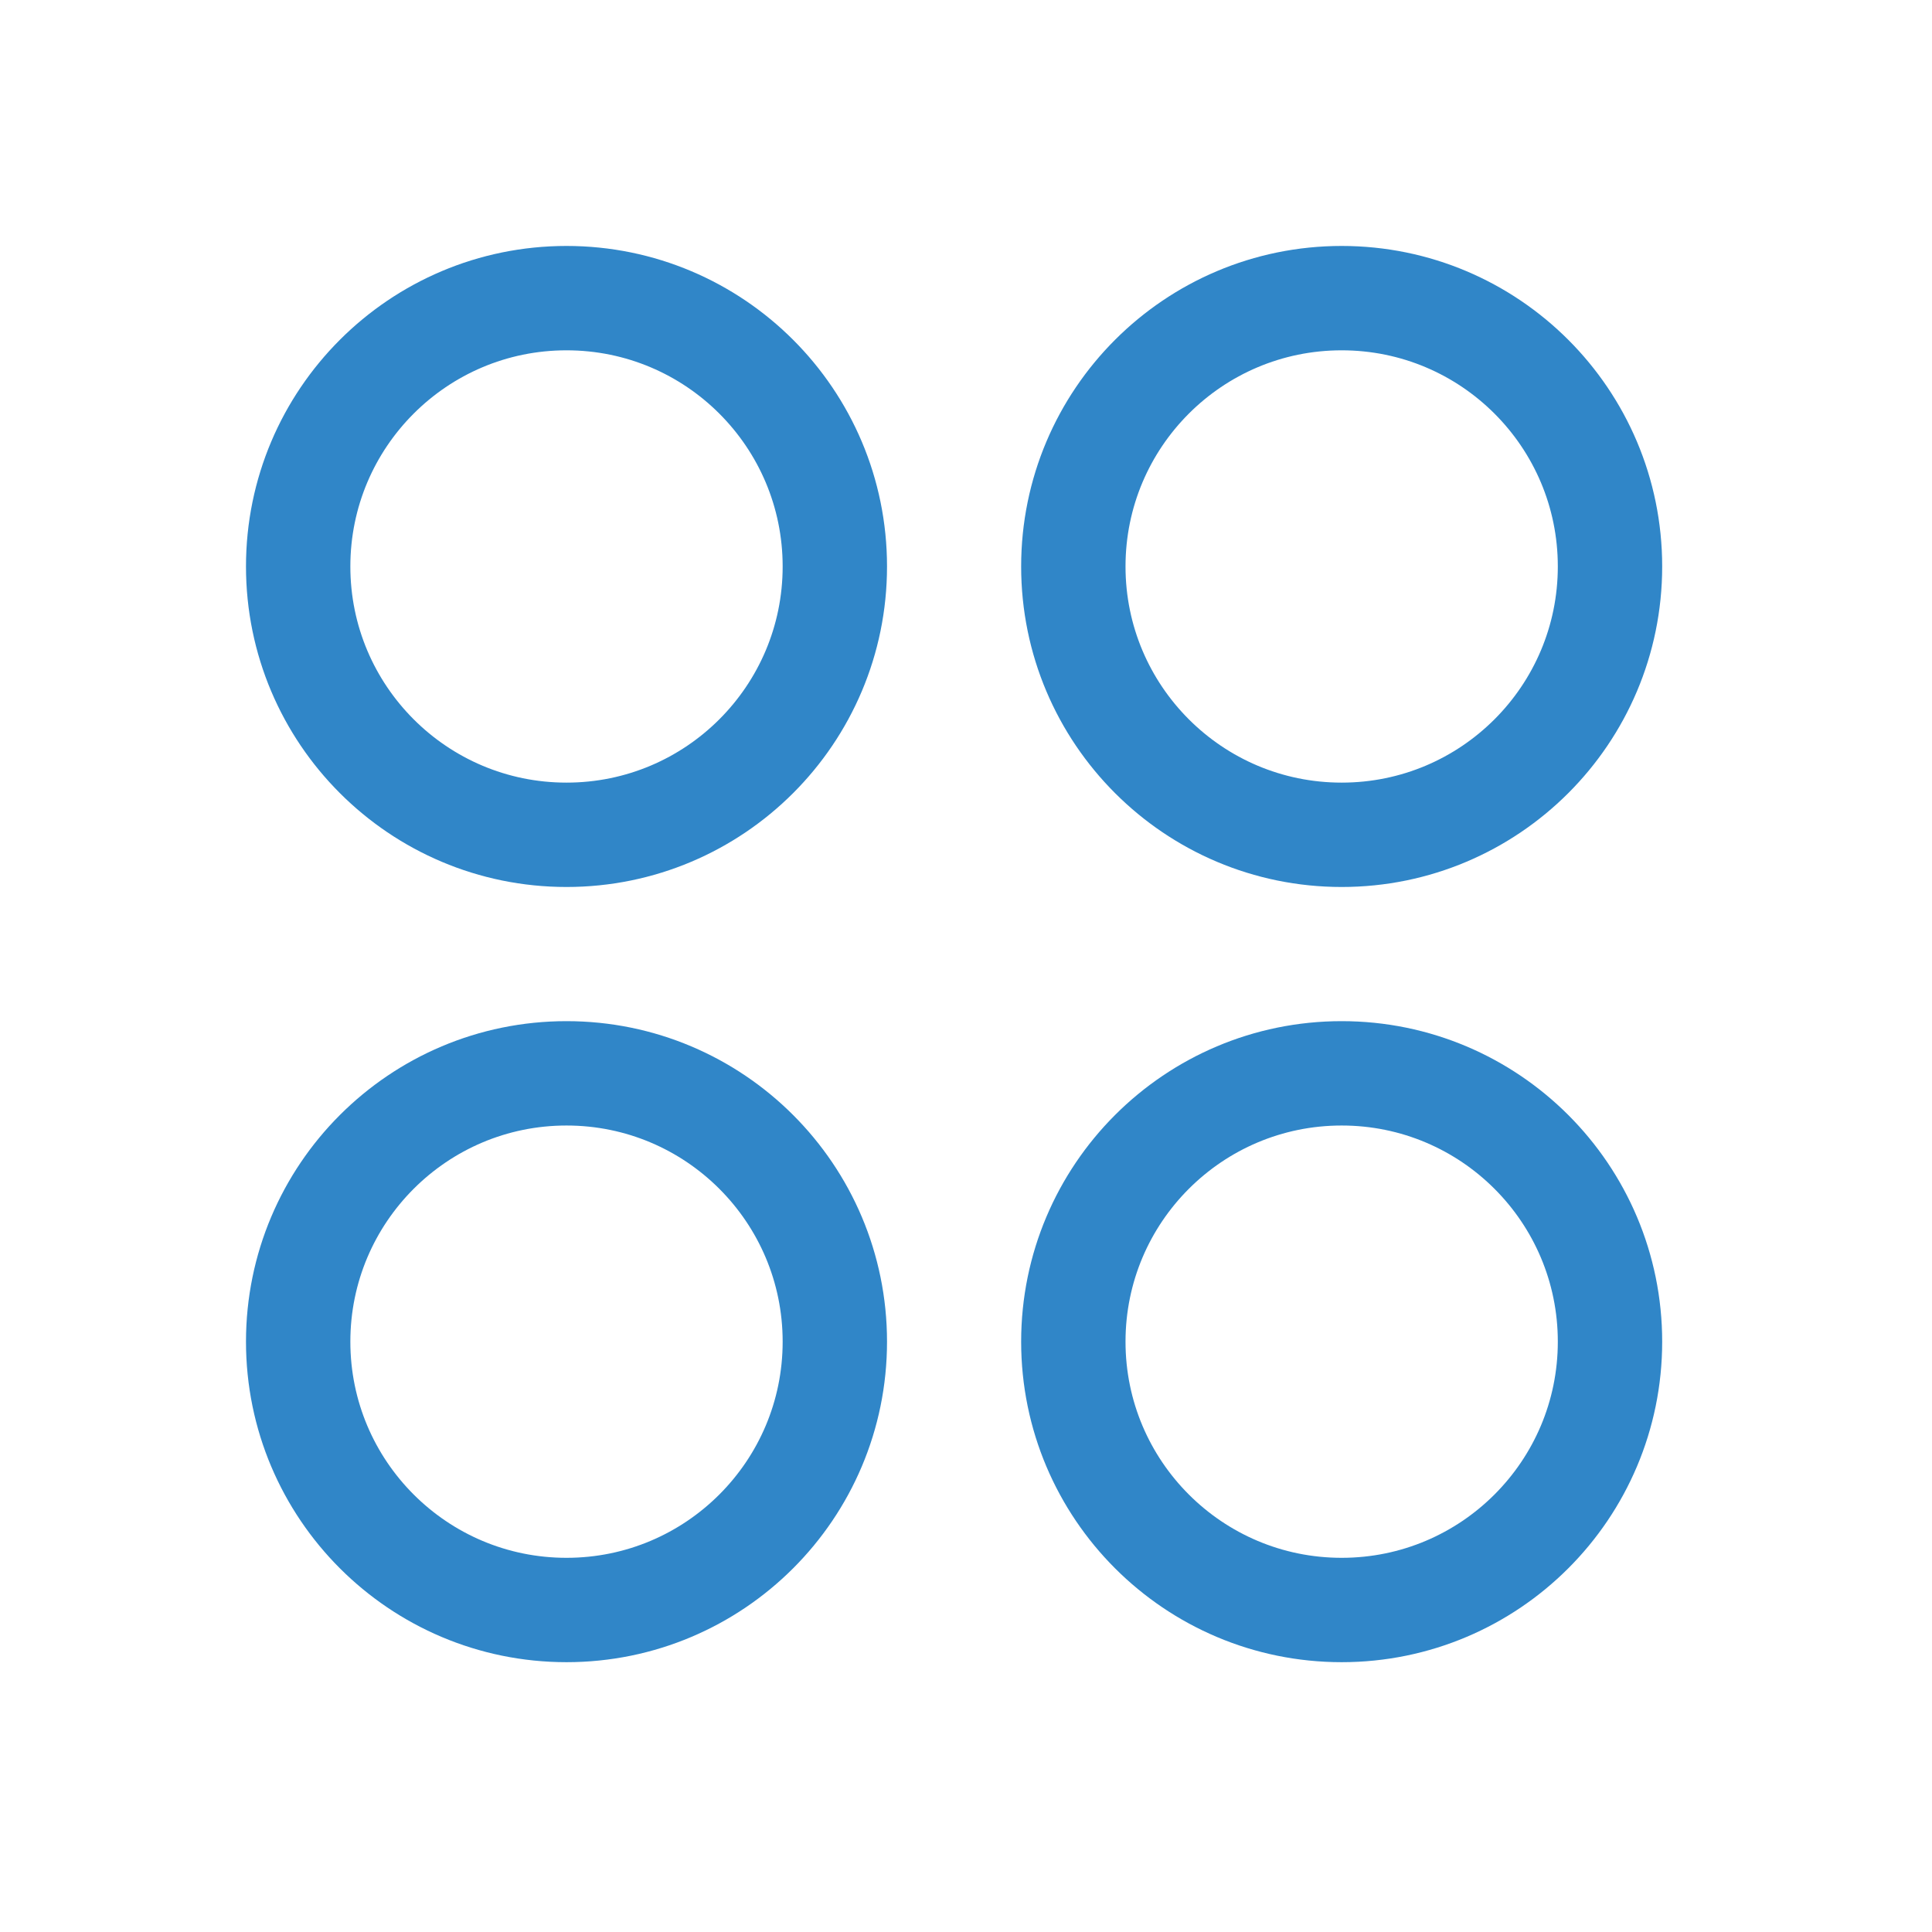 <svg xmlns="http://www.w3.org/2000/svg" fill="none" viewBox="0 0 54 54" height="54" width="54">
<path stroke-linejoin="round" stroke-linecap="round" stroke-width="2.917" stroke="#3086C8" d="M15.834 23.333C19.976 23.333 23.334 19.975 23.334 15.833C23.334 11.691 19.976 8.333 15.834 8.333C11.692 8.333 8.334 11.691 8.334 15.833C8.334 19.975 11.692 23.333 15.834 23.333Z"></path>
<path stroke-linejoin="round" stroke-linecap="round" stroke-width="2.917" stroke="#3086C8" d="M37.5 23.333C41.642 23.333 45 19.975 45 15.833C45 11.691 41.642 8.333 37.5 8.333C33.358 8.333 30 11.691 30 15.833C30 19.975 33.358 23.333 37.5 23.333Z"></path>
<path stroke-linejoin="round" stroke-linecap="round" stroke-width="2.917" stroke="#3086C8" d="M15.834 45C19.976 45 23.334 41.642 23.334 37.5C23.334 33.358 19.976 30 15.834 30C11.692 30 8.334 33.358 8.334 37.5C8.334 41.642 11.692 45 15.834 45Z"></path>
<path stroke-linejoin="round" stroke-linecap="round" stroke-width="2.917" stroke="#3086C8" d="M37.5 45C41.642 45 45 41.642 45 37.5C45 33.358 41.642 30 37.5 30C33.358 30 30 33.358 30 37.5C30 41.642 33.358 45 37.5 45Z"></path>
</svg>
